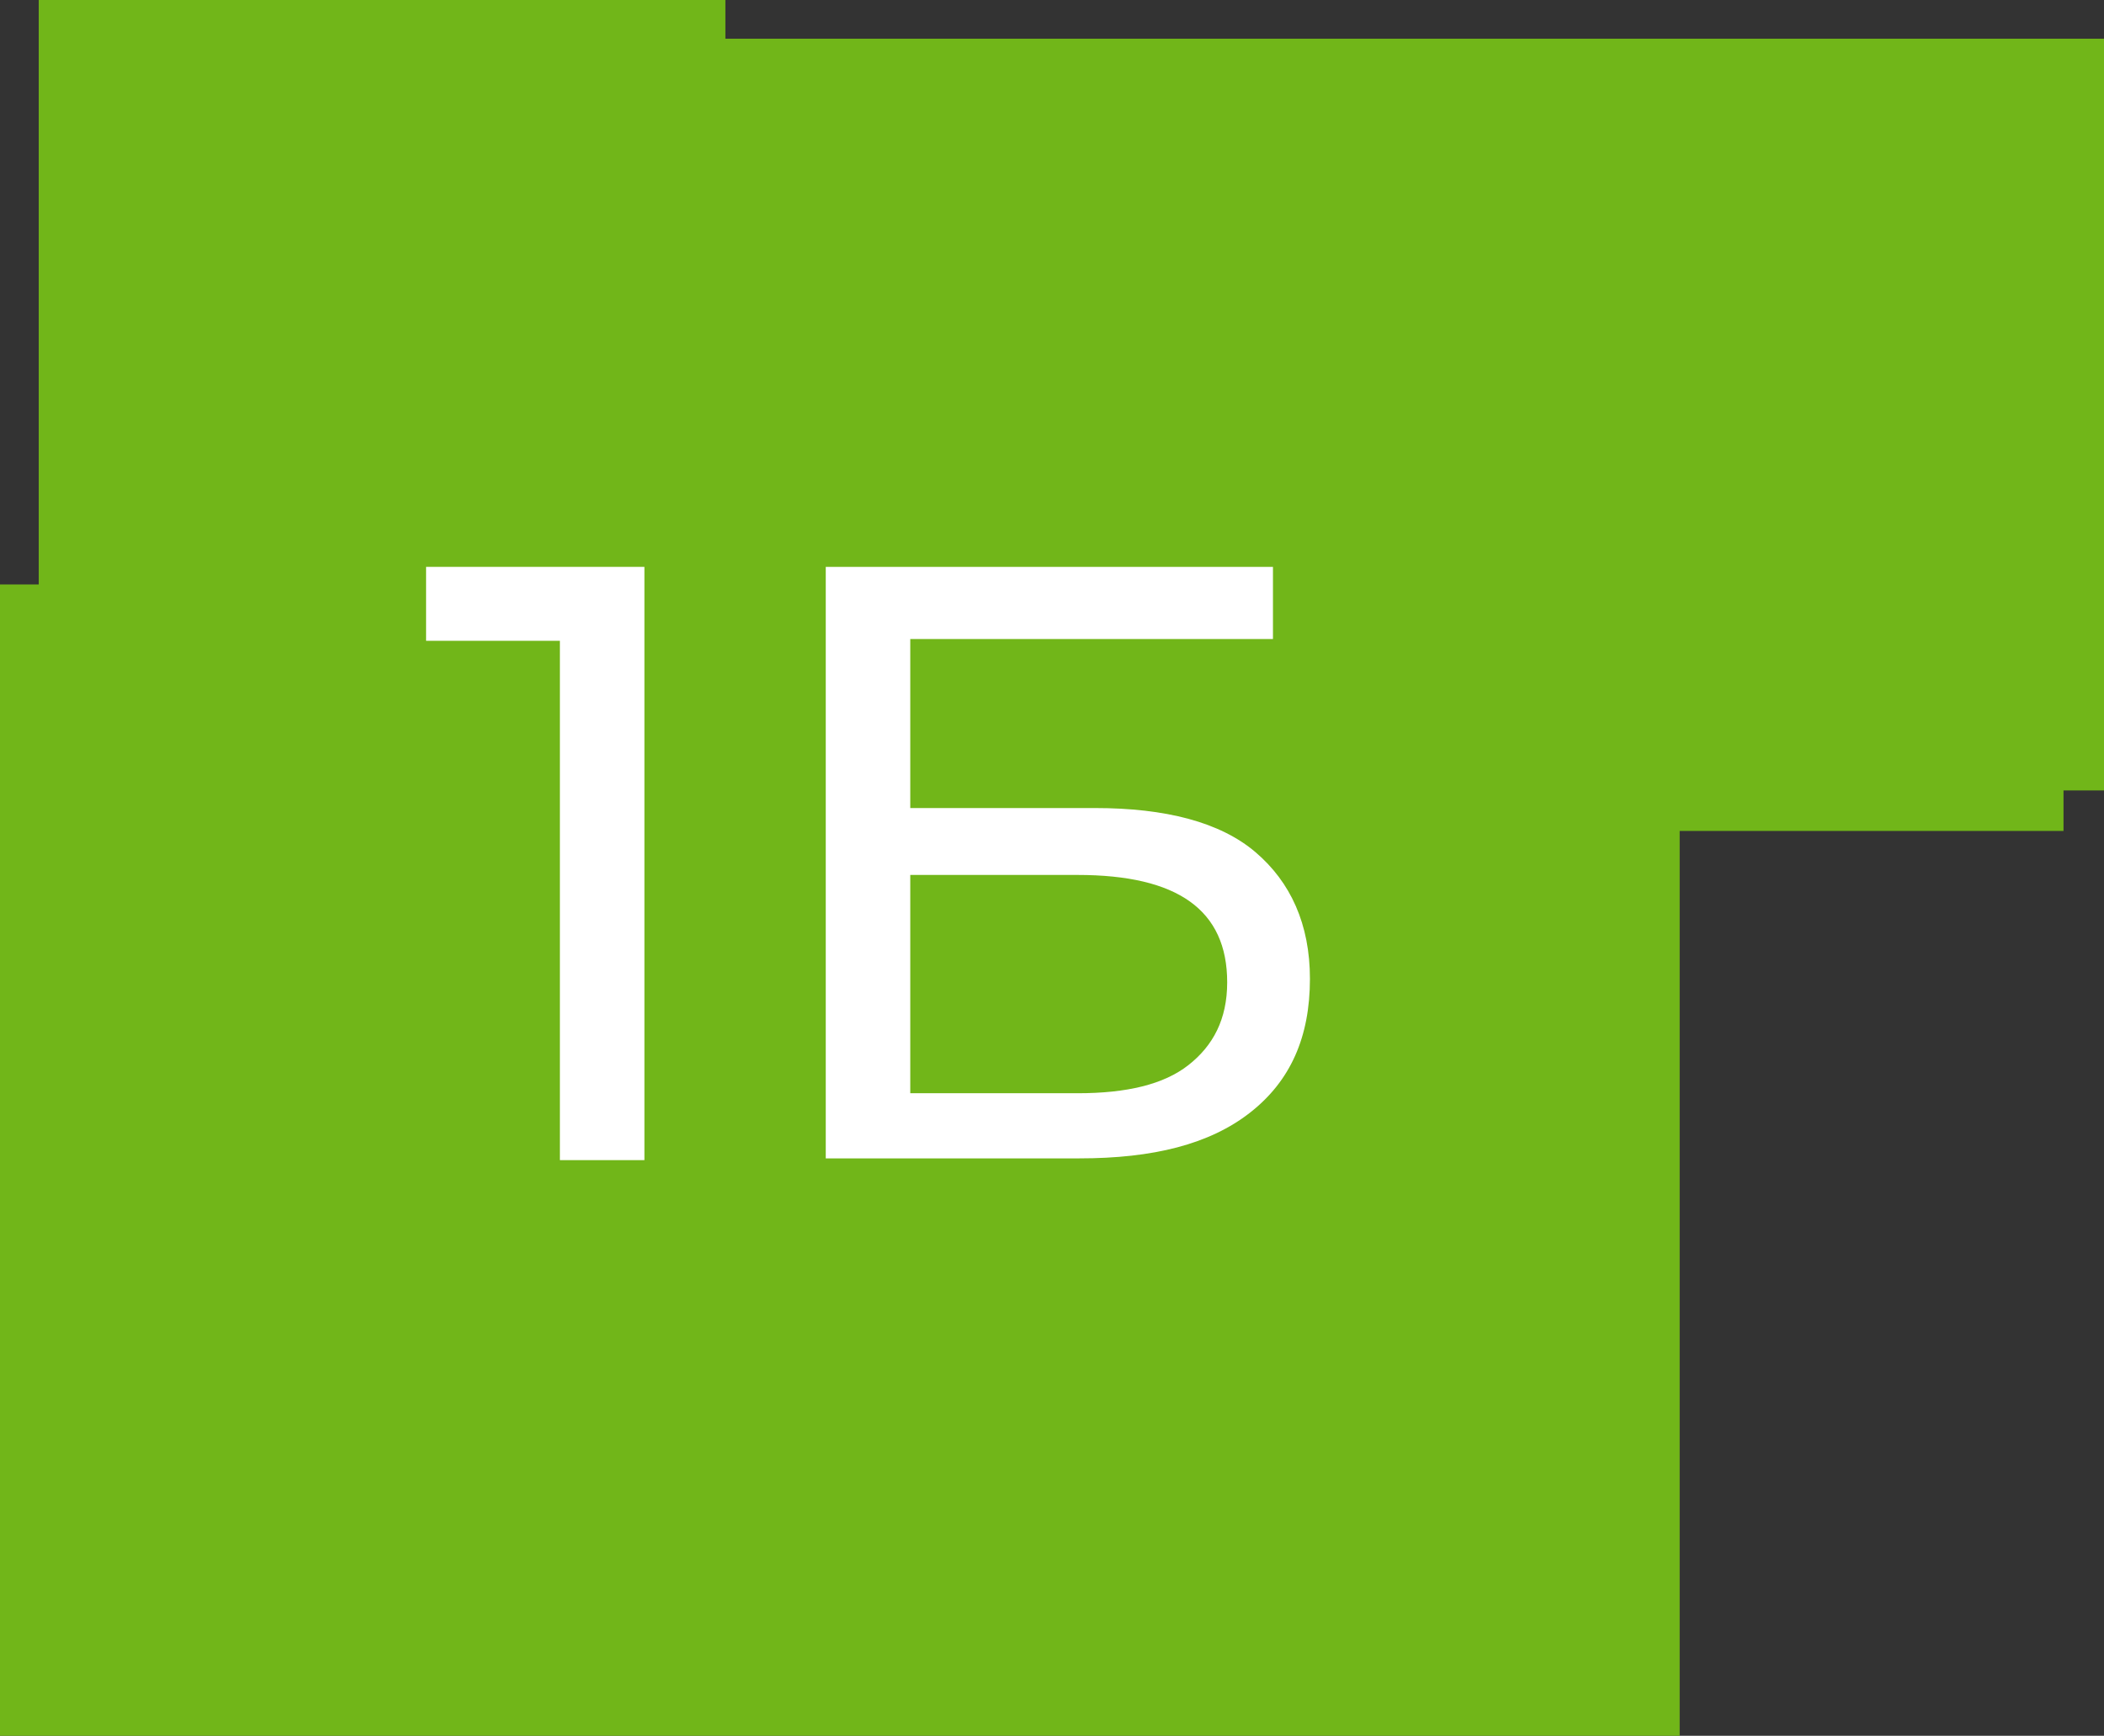 <?xml version="1.0" encoding="UTF-8"?> <!-- Generator: Adobe Illustrator 22.1.0, SVG Export Plug-In . SVG Version: 6.00 Build 0) --> <svg xmlns="http://www.w3.org/2000/svg" xmlns:xlink="http://www.w3.org/1999/xlink" id="Слой_1" x="0px" y="0px" viewBox="0 0 119.5 98.6" style="enable-background:new 0 0 119.5 98.6;" xml:space="preserve"><rect x="0" y="0" width="119.5" height="98.6" fill="#333333" stroke="none"/> <style type="text/css"> .st0{fill-rule:evenodd;clip-rule:evenodd;fill:#71B619;} .st1{fill:#FFFFFF;} </style> <polygon class="st0" points="2.2,0 41.2,0 41.2,2.2 119.5,2.2 119.5,44.9 117.2,44.9 117.2,47.2 95.4,47.2 95.4,98.6 0,98.6 0,33.2 2.2,33.2 "></polygon> <g> <path class="st1" d="M36.6,32.2v33.7h-4.8V36.4h-7.6v-4.2H36.6z"></path> <path class="st1" d="M46.9,32.2h25.4v4.1H51.7v9.6h10.5c4,0,7.1,0.8,9.1,2.5s3.1,4.1,3.1,7.2c0,3.3-1.1,5.8-3.4,7.6 c-2.3,1.8-5.5,2.6-9.7,2.6H46.9V32.2z M61.2,62.1c2.8,0,4.9-0.5,6.3-1.6c1.4-1.1,2.2-2.6,2.2-4.7c0-4.1-2.8-6.1-8.5-6.1h-9.5v12.4 H61.2z"></path> </g> </svg> 